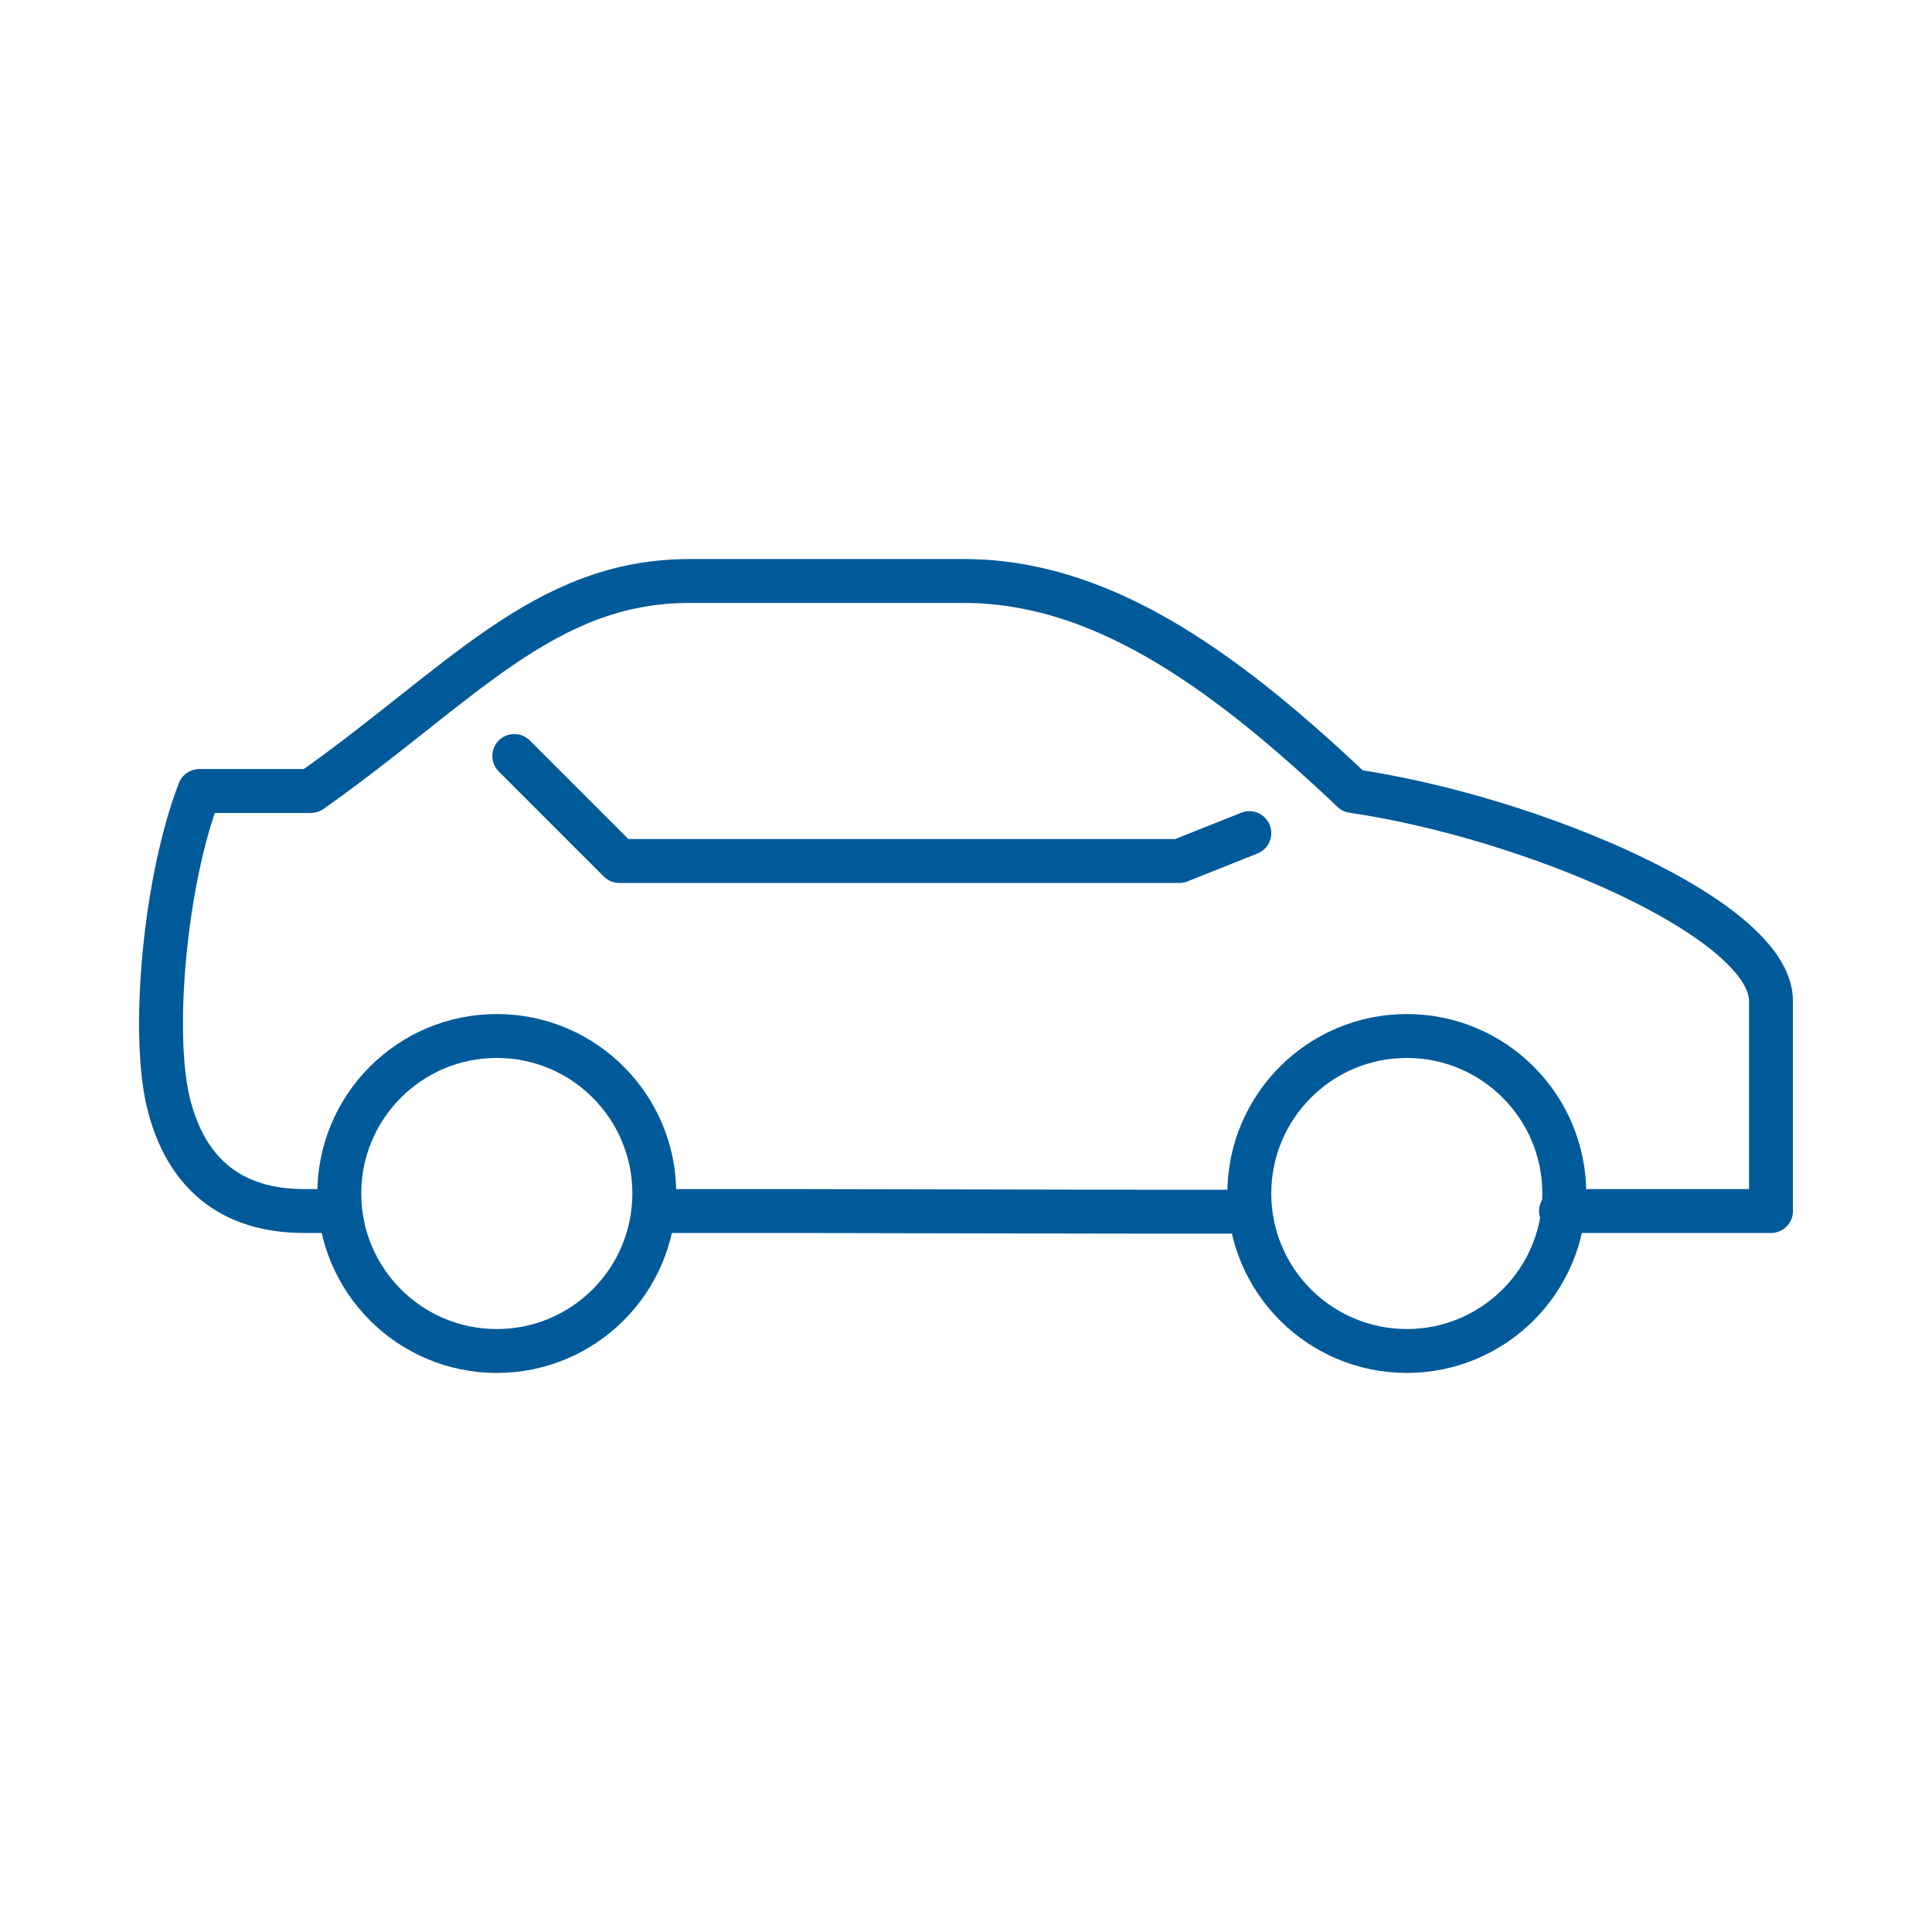 <?xml version="1.0" encoding="utf-8"?>
<!-- Generator: Adobe Illustrator 15.0.2, SVG Export Plug-In . SVG Version: 6.00 Build 0)  -->
<!DOCTYPE svg PUBLIC "-//W3C//DTD SVG 1.1//EN" "http://www.w3.org/Graphics/SVG/1.1/DTD/svg11.dtd">
<svg version="1.1" id="Livello_1" xmlns="http://www.w3.org/2000/svg" xmlns:xlink="http://www.w3.org/1999/xlink" x="0px" y="0px"
	 width="120px" height="120px" viewBox="0 0 120 120" enable-background="new 0 0 120 120" xml:space="preserve">
<g>
	
		<path fill="none" stroke="#005A99" stroke-width="2.727" stroke-linecap="round" stroke-linejoin="round" stroke-miterlimit="22.926" d="
		M40.641,75.219c10.924-0.018,26.011,0.058,36.955,0.04"/>
	
		<path fill="none" stroke="#005A99" stroke-width="2.727" stroke-linecap="round" stroke-linejoin="round" stroke-miterlimit="22.926" d="
		M96.956,75.219H110c0,0,0-9.362,0-13.045c0-5.08-14.857-11.411-25.985-13.043c-8.444-8.013-15.926-13.044-24.156-13.044
		c-8.226,0-12.932,0-17.045,0c-9.057,0-14.258,6.523-23.507,13.044c-4.115,0-4.331,0-6.926,0c-2.166,5.63-2.988,15.095-1.905,19.426
		c1.083,4.33,3.879,6.662,8.426,6.662c0.312,0,1.969,0,1.969,0"/>
	
		<polyline fill="none" stroke="#005A99" stroke-width="2.727" stroke-linecap="round" stroke-linejoin="round" stroke-miterlimit="22.926" points="
		77.598,51.746 73.249,53.479 38.467,53.479 31.944,46.956 	"/>
	
		<circle fill="none" stroke="#005A99" stroke-width="2.727" stroke-linecap="round" stroke-linejoin="round" stroke-miterlimit="22.926" cx="87.379" cy="74.13" r="9.782"/>
	
		<circle fill="none" stroke="#005A99" stroke-width="2.727" stroke-linecap="round" stroke-linejoin="round" stroke-miterlimit="22.926" cx="30.857" cy="74.13" r="9.783"/>
</g>
</svg>
